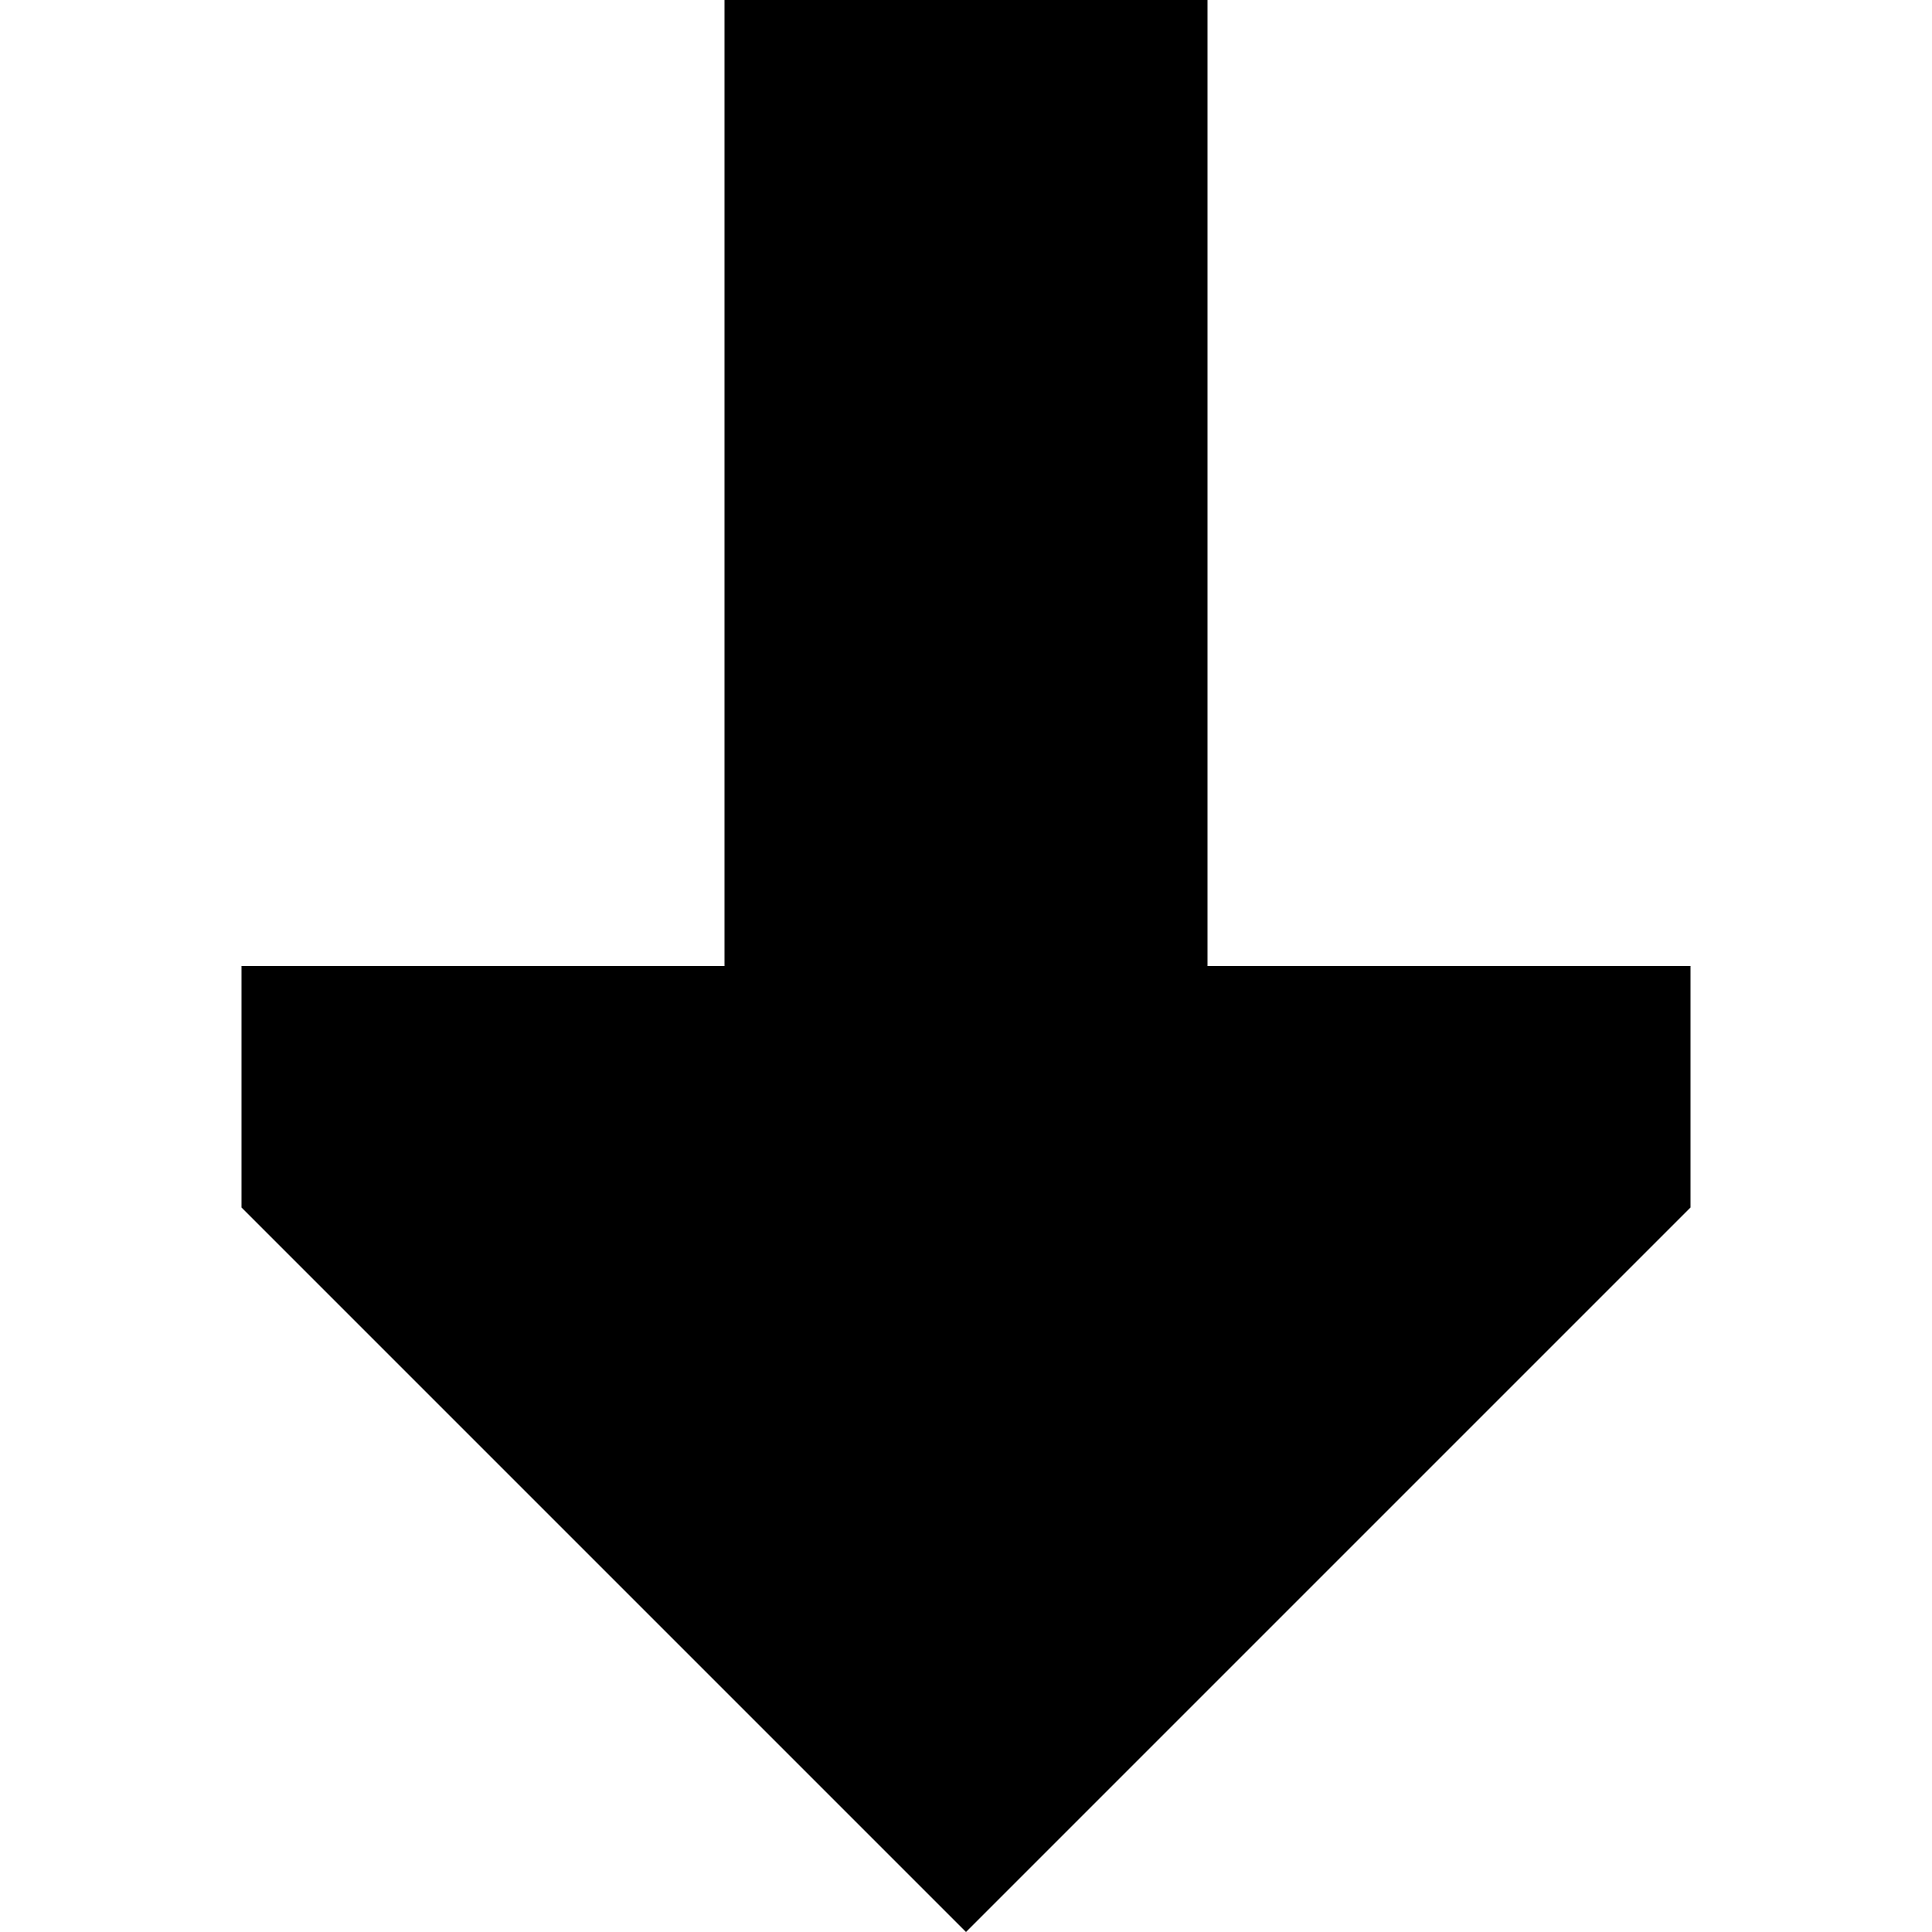 <?xml version="1.0" encoding="utf-8"?><!-- Скачано с сайта svg4.ru / Downloaded from svg4.ru -->
<svg width="800px" height="800px" viewBox="0 0 16 16" fill="none" xmlns="http://www.w3.org/2000/svg">
<path d="M10 8L14 8V10L8 16L2 10V8H6V0L10 4.76995e-08V8Z" fill="#000000"/>
</svg>